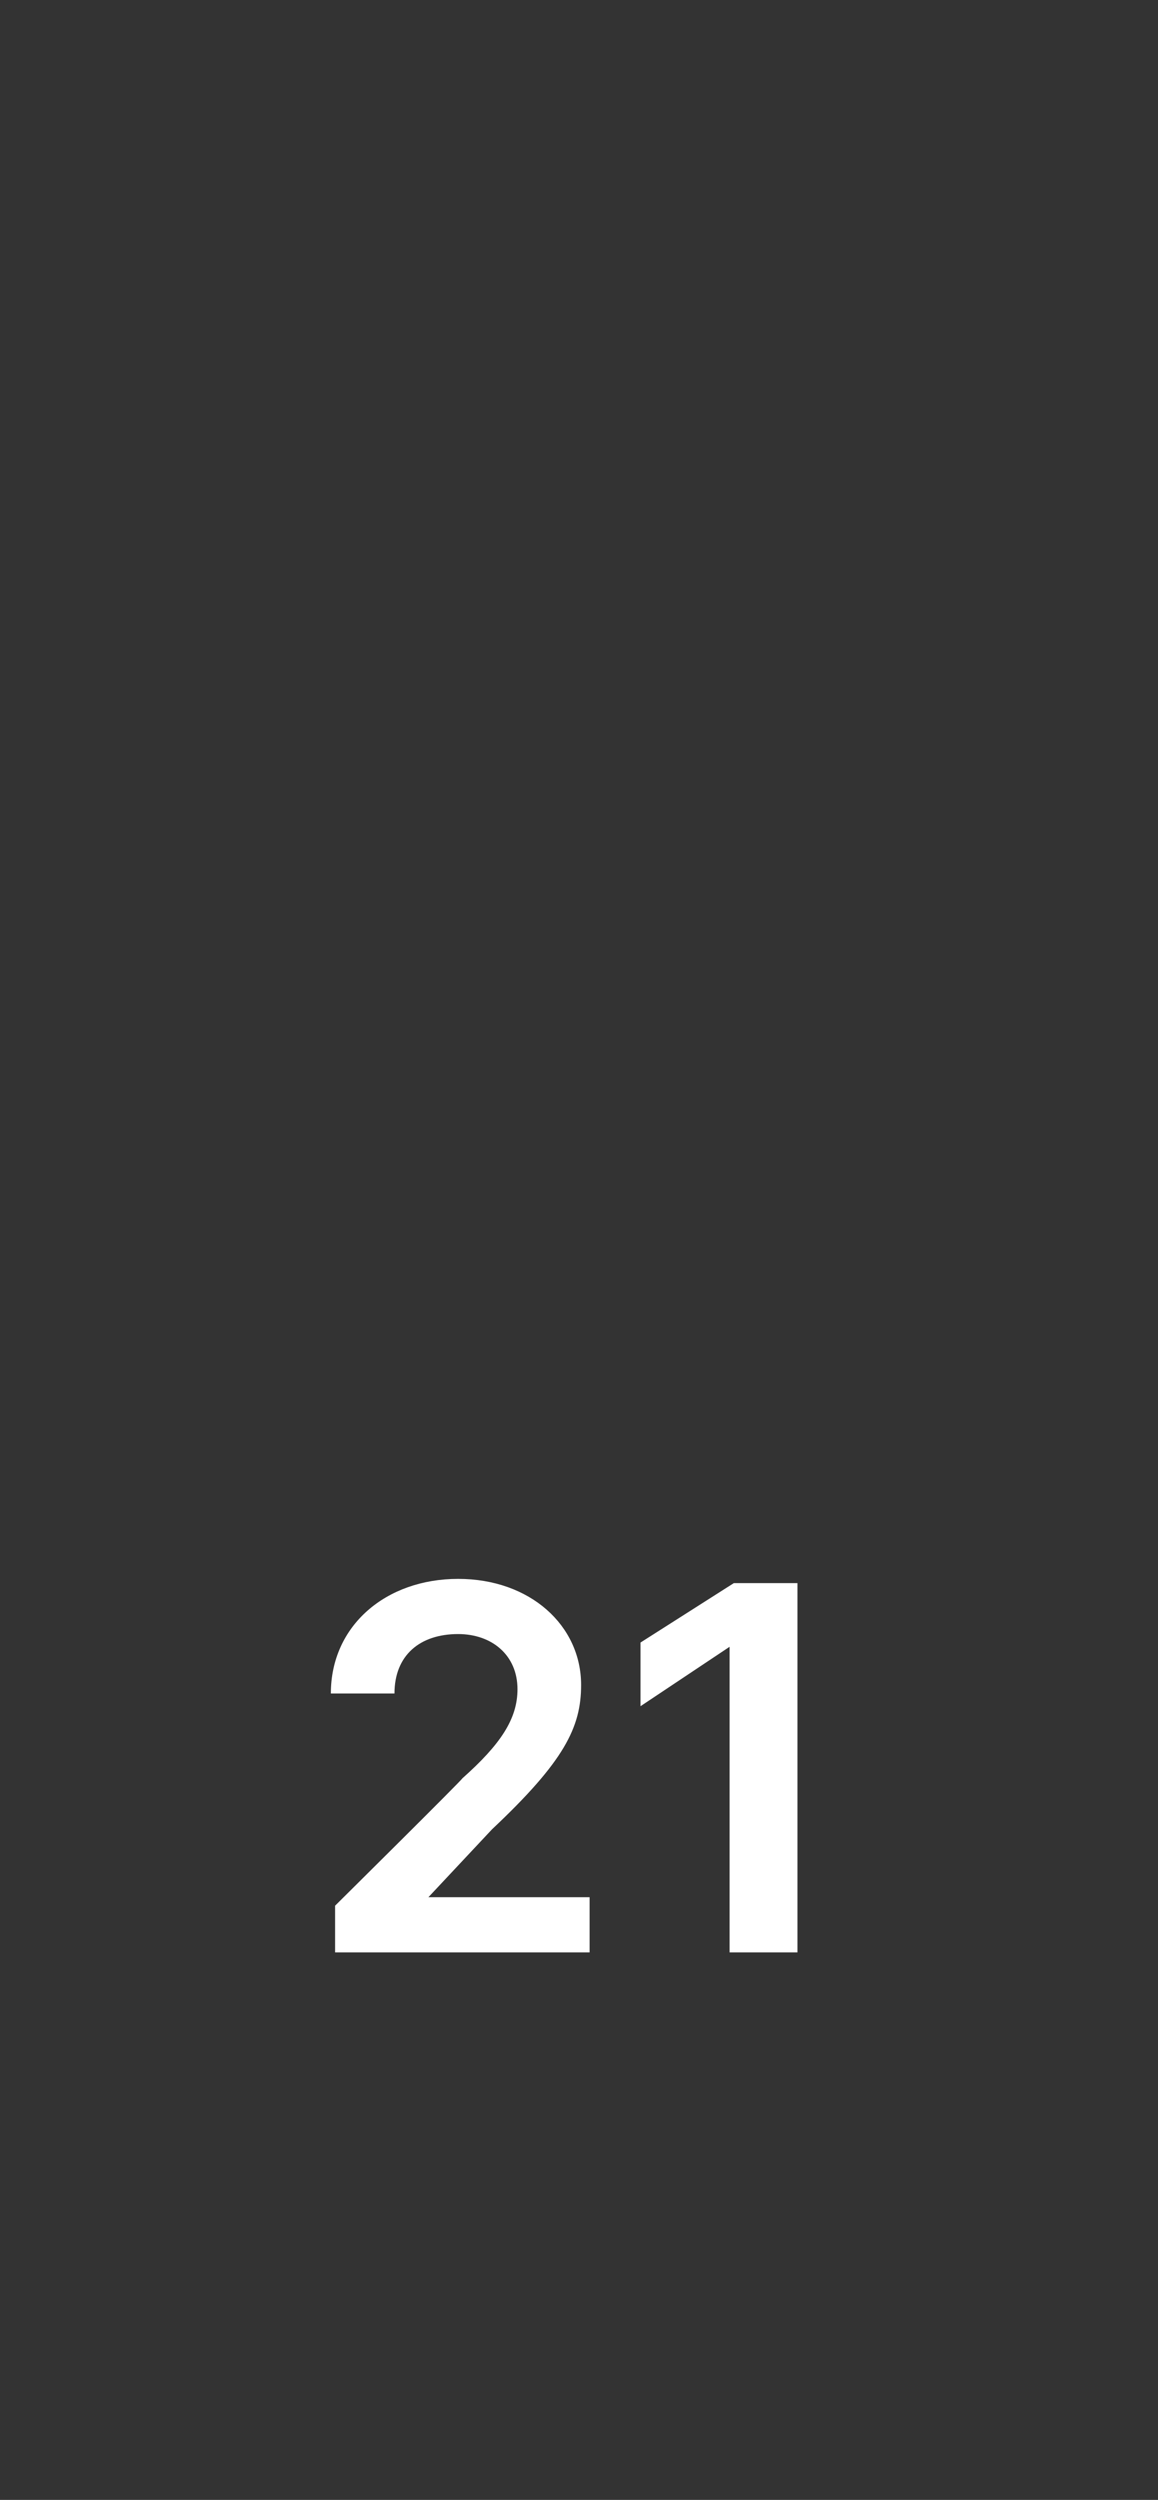 <?xml version="1.0" standalone="no"?><!DOCTYPE svg PUBLIC "-//W3C//DTD SVG 1.1//EN" "http://www.w3.org/Graphics/SVG/1.1/DTD/svg11.dtd"><svg xmlns="http://www.w3.org/2000/svg" version="1.1" width="27.3px" height="58.9px" viewBox="0 -28 27.3 58.9" style="top:-28px"><rect x="0" y="-28" width="27.3" height="58.9" fill="#333333" stroke="none"/><desc>21</desc><defs/><g id="Polygon179889"><path d="m7.9 16.9s3.01-2.98 3-3c.9-.8 1.3-1.4 1.3-2.1c0-.8-.6-1.3-1.4-1.3c-.9 0-1.5.5-1.5 1.4H7.8c0-1.6 1.3-2.7 3-2.7c1.7 0 2.9 1.1 2.9 2.5c0 1-.4 1.8-2.1 3.4l-1.5 1.6h3.8v1.3h-6v-1.1zM18.8 18h-1.6v-7.2l-2.1 1.4v-1.5l2.2-1.4h1.5v8.7z" stroke="none" fill="#fff"/></g></svg>